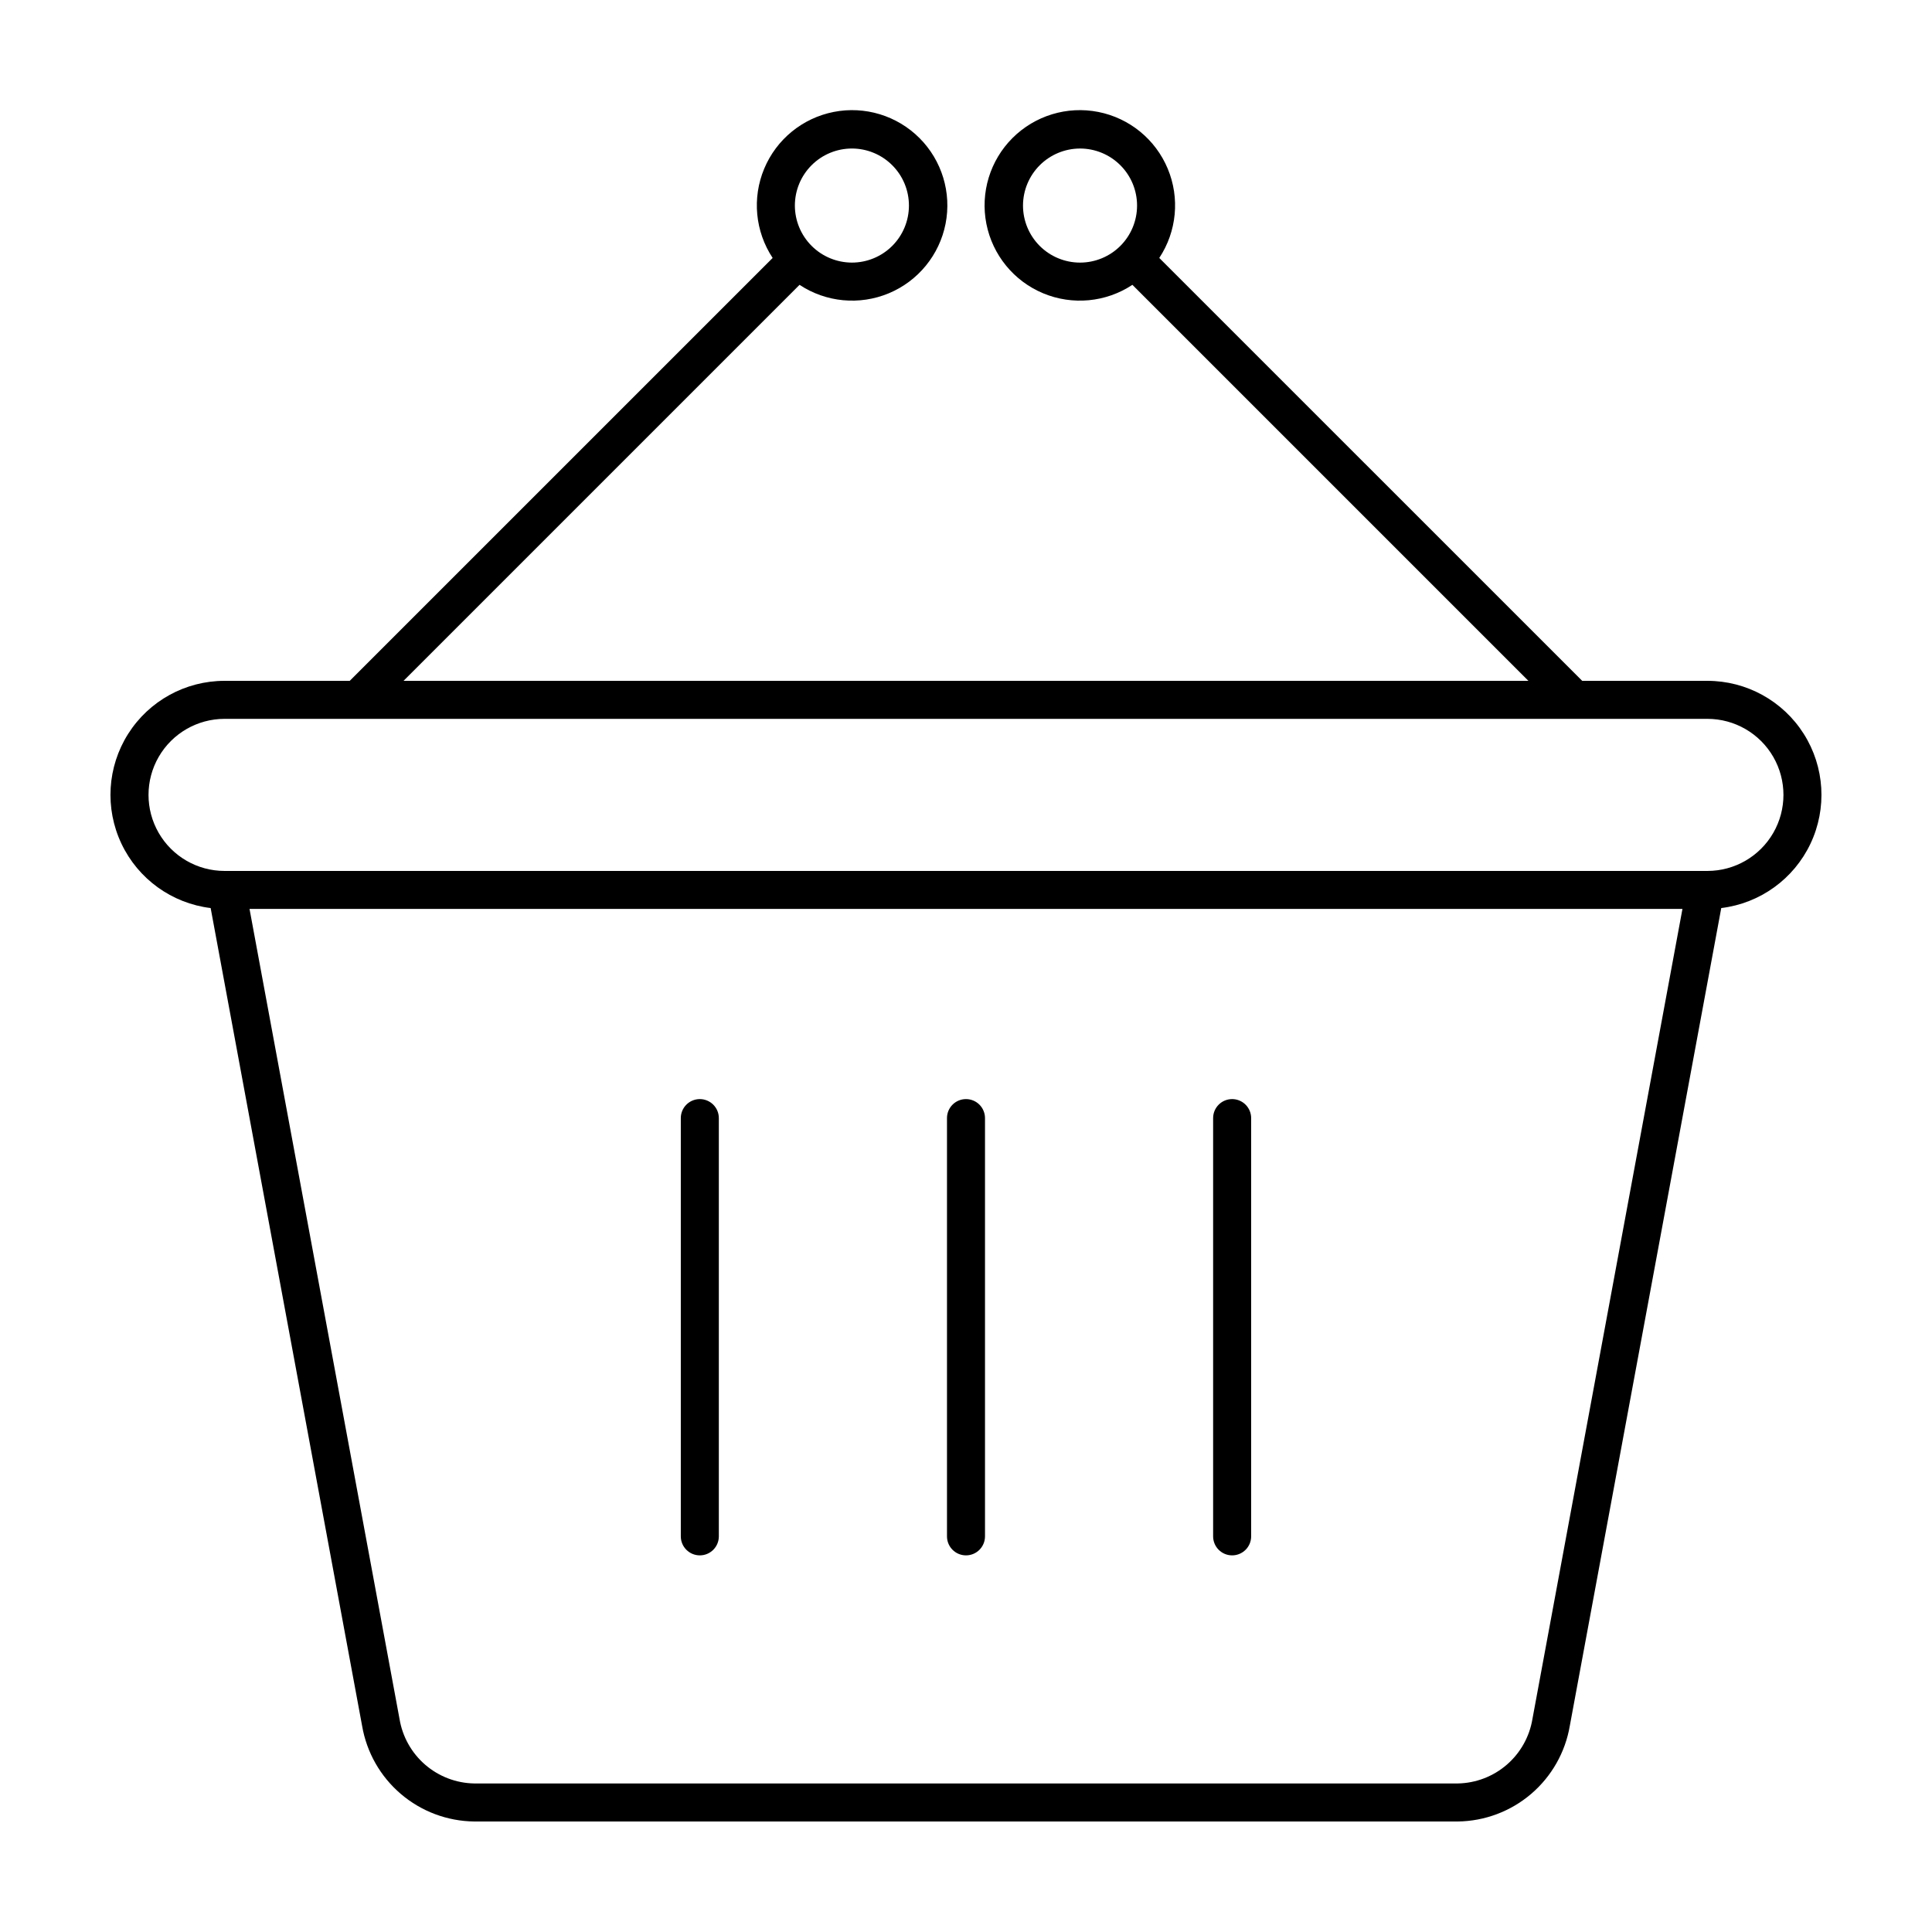 <?xml version="1.0" encoding="UTF-8"?>
<!-- Uploaded to: ICON Repo, www.svgrepo.com, Generator: ICON Repo Mixer Tools -->
<svg fill="#000000" width="800px" height="800px" version="1.1" viewBox="144 144 512 512" xmlns="http://www.w3.org/2000/svg">
 <g>
  <path d="m400 435.27c-2.785 0-5.039 2.254-5.039 5.039v110.84c0 2.785 2.254 5.039 5.039 5.039 2.781 0 5.035-2.254 5.035-5.039v-110.84c0-1.336-0.531-2.617-1.473-3.562-0.945-0.945-2.227-1.477-3.562-1.477z"/>
  <path d="m329.46 435.27c-2.781 0-5.039 2.254-5.039 5.039v110.84c0 2.785 2.258 5.039 5.039 5.039s5.039-2.254 5.039-5.039v-110.84c0-1.336-0.531-2.617-1.477-3.562-0.945-0.945-2.227-1.477-3.562-1.477z"/>
  <path d="m470.53 435.27c-2.781 0-5.039 2.254-5.039 5.039v110.84c0 2.785 2.258 5.039 5.039 5.039s5.039-2.254 5.039-5.039v-110.84c0-1.336-0.531-2.617-1.477-3.562-0.945-0.945-2.227-1.477-3.562-1.477z"/>
  <path d="m596.48 324.43h-33.18l-112.08-112.07c4.644-7.023 5.484-15.895 2.238-23.66-3.242-7.769-10.145-13.406-18.402-15.035s-16.785 0.965-22.738 6.914c-5.953 5.953-8.547 14.48-6.918 22.738 1.633 8.258 7.269 15.16 15.035 18.406 7.769 3.242 16.641 2.406 23.66-2.238l104.95 104.95h-298.11l104.95-104.95c7.019 4.644 15.895 5.481 23.66 2.238 7.766-3.246 13.406-10.148 15.035-18.406 1.629-8.258-0.965-16.785-6.918-22.738-5.949-5.949-14.477-8.543-22.734-6.914s-15.164 7.266-18.406 15.035c-3.246 7.766-2.406 16.637 2.238 23.66l-112.08 112.07h-33.18c-10.359-0.004-20 5.301-25.543 14.055-5.539 8.754-6.211 19.738-1.773 29.102 4.434 9.363 13.355 15.801 23.641 17.055l40.137 216.73c1.207 7.031 4.836 13.414 10.262 18.043 5.422 4.629 12.297 7.211 19.43 7.297h260.67c7.129-0.086 14.004-2.668 19.43-7.297 5.422-4.629 9.055-11.016 10.258-18.043l40.137-216.73c10.285-1.254 19.207-7.691 23.645-17.055 4.434-9.363 3.766-20.348-1.777-29.102-5.543-8.754-15.184-14.059-25.543-14.055zm-166.26-141.07c4.008 0 7.852 1.594 10.688 4.43 2.836 2.832 4.426 6.676 4.426 10.688 0 4.008-1.59 7.852-4.426 10.688-2.836 2.832-6.68 4.426-10.688 4.426-4.008 0-7.852-1.594-10.688-4.426-2.832-2.836-4.426-6.68-4.426-10.688 0.004-4.008 1.602-7.848 4.434-10.684 2.832-2.832 6.672-4.426 10.68-4.434zm-75.57 15.117c0-4.012 1.594-7.856 4.426-10.688 2.836-2.836 6.68-4.43 10.688-4.43 4.008 0 7.852 1.594 10.688 4.43 2.836 2.832 4.426 6.676 4.426 10.688 0 4.008-1.59 7.852-4.426 10.688-2.836 2.832-6.68 4.426-10.688 4.426-4.008-0.008-7.848-1.602-10.68-4.434-2.832-2.836-4.43-6.676-4.434-10.68zm241.83 176.33h-392.97c-7.199 0-13.852-3.84-17.453-10.078-3.598-6.234-3.598-13.914 0-20.152 3.602-6.234 10.254-10.074 17.453-10.074h392.97c7.199 0 13.852 3.84 17.453 10.074 3.598 6.238 3.598 13.918 0 20.152-3.602 6.238-10.254 10.078-17.453 10.078zm-46.367 224.73c-0.777 4.711-3.184 9.004-6.797 12.129-3.613 3.125-8.207 4.883-12.984 4.969h-260.67c-4.777-0.086-9.375-1.844-12.988-4.969s-6.019-7.418-6.797-12.129l-39.75-214.66h379.74z"/>
 </g>
</svg>
